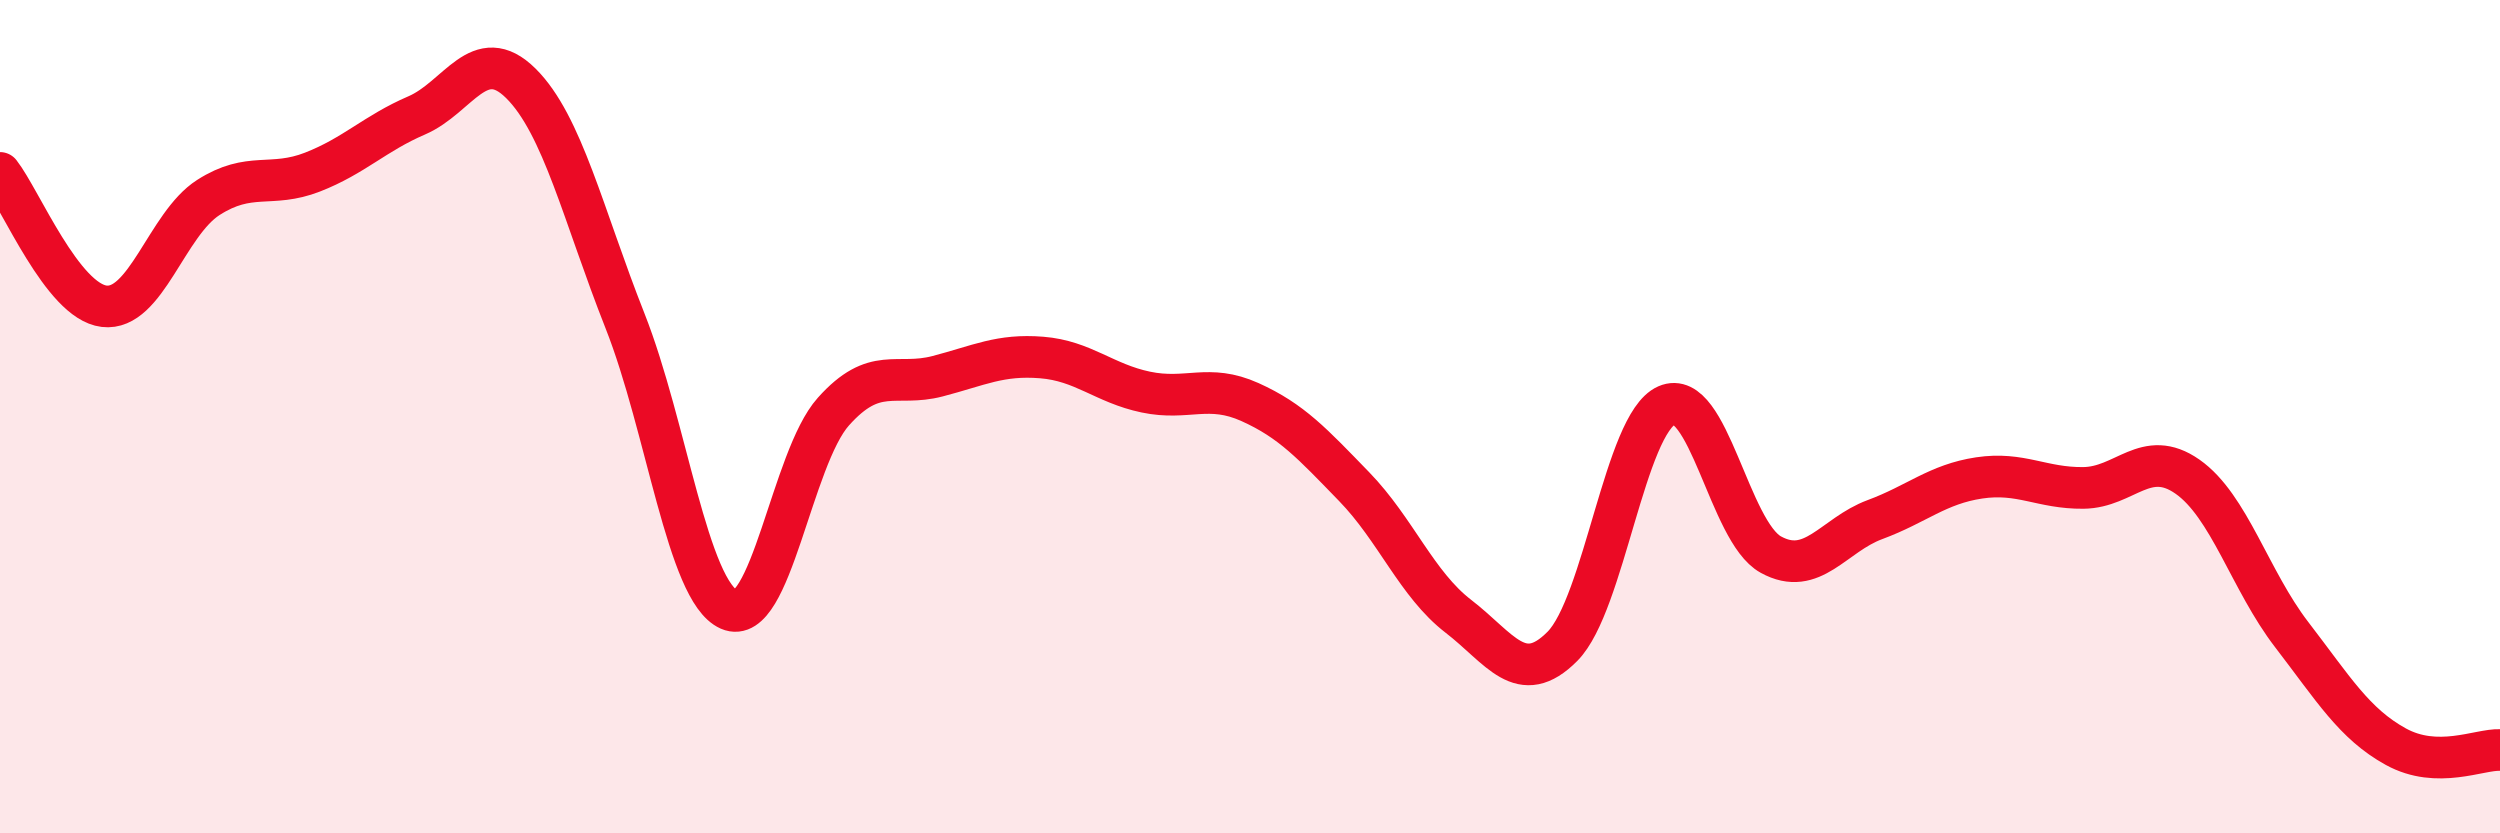 
    <svg width="60" height="20" viewBox="0 0 60 20" xmlns="http://www.w3.org/2000/svg">
      <path
        d="M 0,4.15 C 0.5,4.79 1.5,7.23 2.5,7.35 C 3.5,7.47 4,5.38 5,4.74 C 6,4.1 6.5,4.52 7.5,4.13 C 8.5,3.74 9,3.2 10,2.77 C 11,2.34 11.5,1.01 12.5,2 C 13.5,2.99 14,5.17 15,7.7 C 16,10.23 16.5,14.19 17.5,14.63 C 18.5,15.07 19,11 20,9.88 C 21,8.76 21.5,9.29 22.5,9.03 C 23.5,8.77 24,8.5 25,8.58 C 26,8.66 26.5,9.2 27.5,9.41 C 28.5,9.62 29,9.2 30,9.65 C 31,10.1 31.5,10.65 32.5,11.68 C 33.5,12.71 34,14.02 35,14.79 C 36,15.56 36.5,16.52 37.5,15.51 C 38.5,14.5 39,10.17 40,9.73 C 41,9.29 41.5,12.76 42.5,13.31 C 43.5,13.86 44,12.84 45,12.47 C 46,12.1 46.5,11.62 47.5,11.47 C 48.5,11.32 49,11.72 50,11.71 C 51,11.7 51.5,10.74 52.5,11.44 C 53.5,12.14 54,13.93 55,15.23 C 56,16.53 56.5,17.37 57.5,17.92 C 58.5,18.47 59.5,17.98 60,18L60 20L0 20Z"
        fill="#EB0A25"
        opacity="0.1"
        stroke-linecap="round"
        stroke-linejoin="round"
      />
      <path
        d="M 0,4.15 C 0.5,4.79 1.5,7.23 2.5,7.35 C 3.5,7.47 4,5.38 5,4.74 C 6,4.1 6.5,4.52 7.5,4.13 C 8.5,3.74 9,3.2 10,2.77 C 11,2.34 11.5,1.01 12.5,2 C 13.5,2.99 14,5.17 15,7.7 C 16,10.23 16.5,14.19 17.5,14.63 C 18.5,15.07 19,11 20,9.88 C 21,8.76 21.5,9.29 22.5,9.03 C 23.5,8.77 24,8.5 25,8.58 C 26,8.66 26.5,9.2 27.5,9.41 C 28.5,9.62 29,9.2 30,9.65 C 31,10.1 31.5,10.65 32.5,11.68 C 33.5,12.71 34,14.02 35,14.79 C 36,15.56 36.5,16.52 37.5,15.51 C 38.5,14.5 39,10.17 40,9.73 C 41,9.29 41.5,12.76 42.5,13.31 C 43.5,13.86 44,12.84 45,12.47 C 46,12.1 46.5,11.62 47.5,11.47 C 48.5,11.32 49,11.72 50,11.71 C 51,11.7 51.5,10.74 52.5,11.44 C 53.5,12.14 54,13.93 55,15.23 C 56,16.53 56.5,17.37 57.5,17.92 C 58.5,18.47 59.5,17.98 60,18"
        stroke="#EB0A25"
        stroke-width="1"
        fill="none"
        stroke-linecap="round"
        stroke-linejoin="round"
      />
    </svg>
  